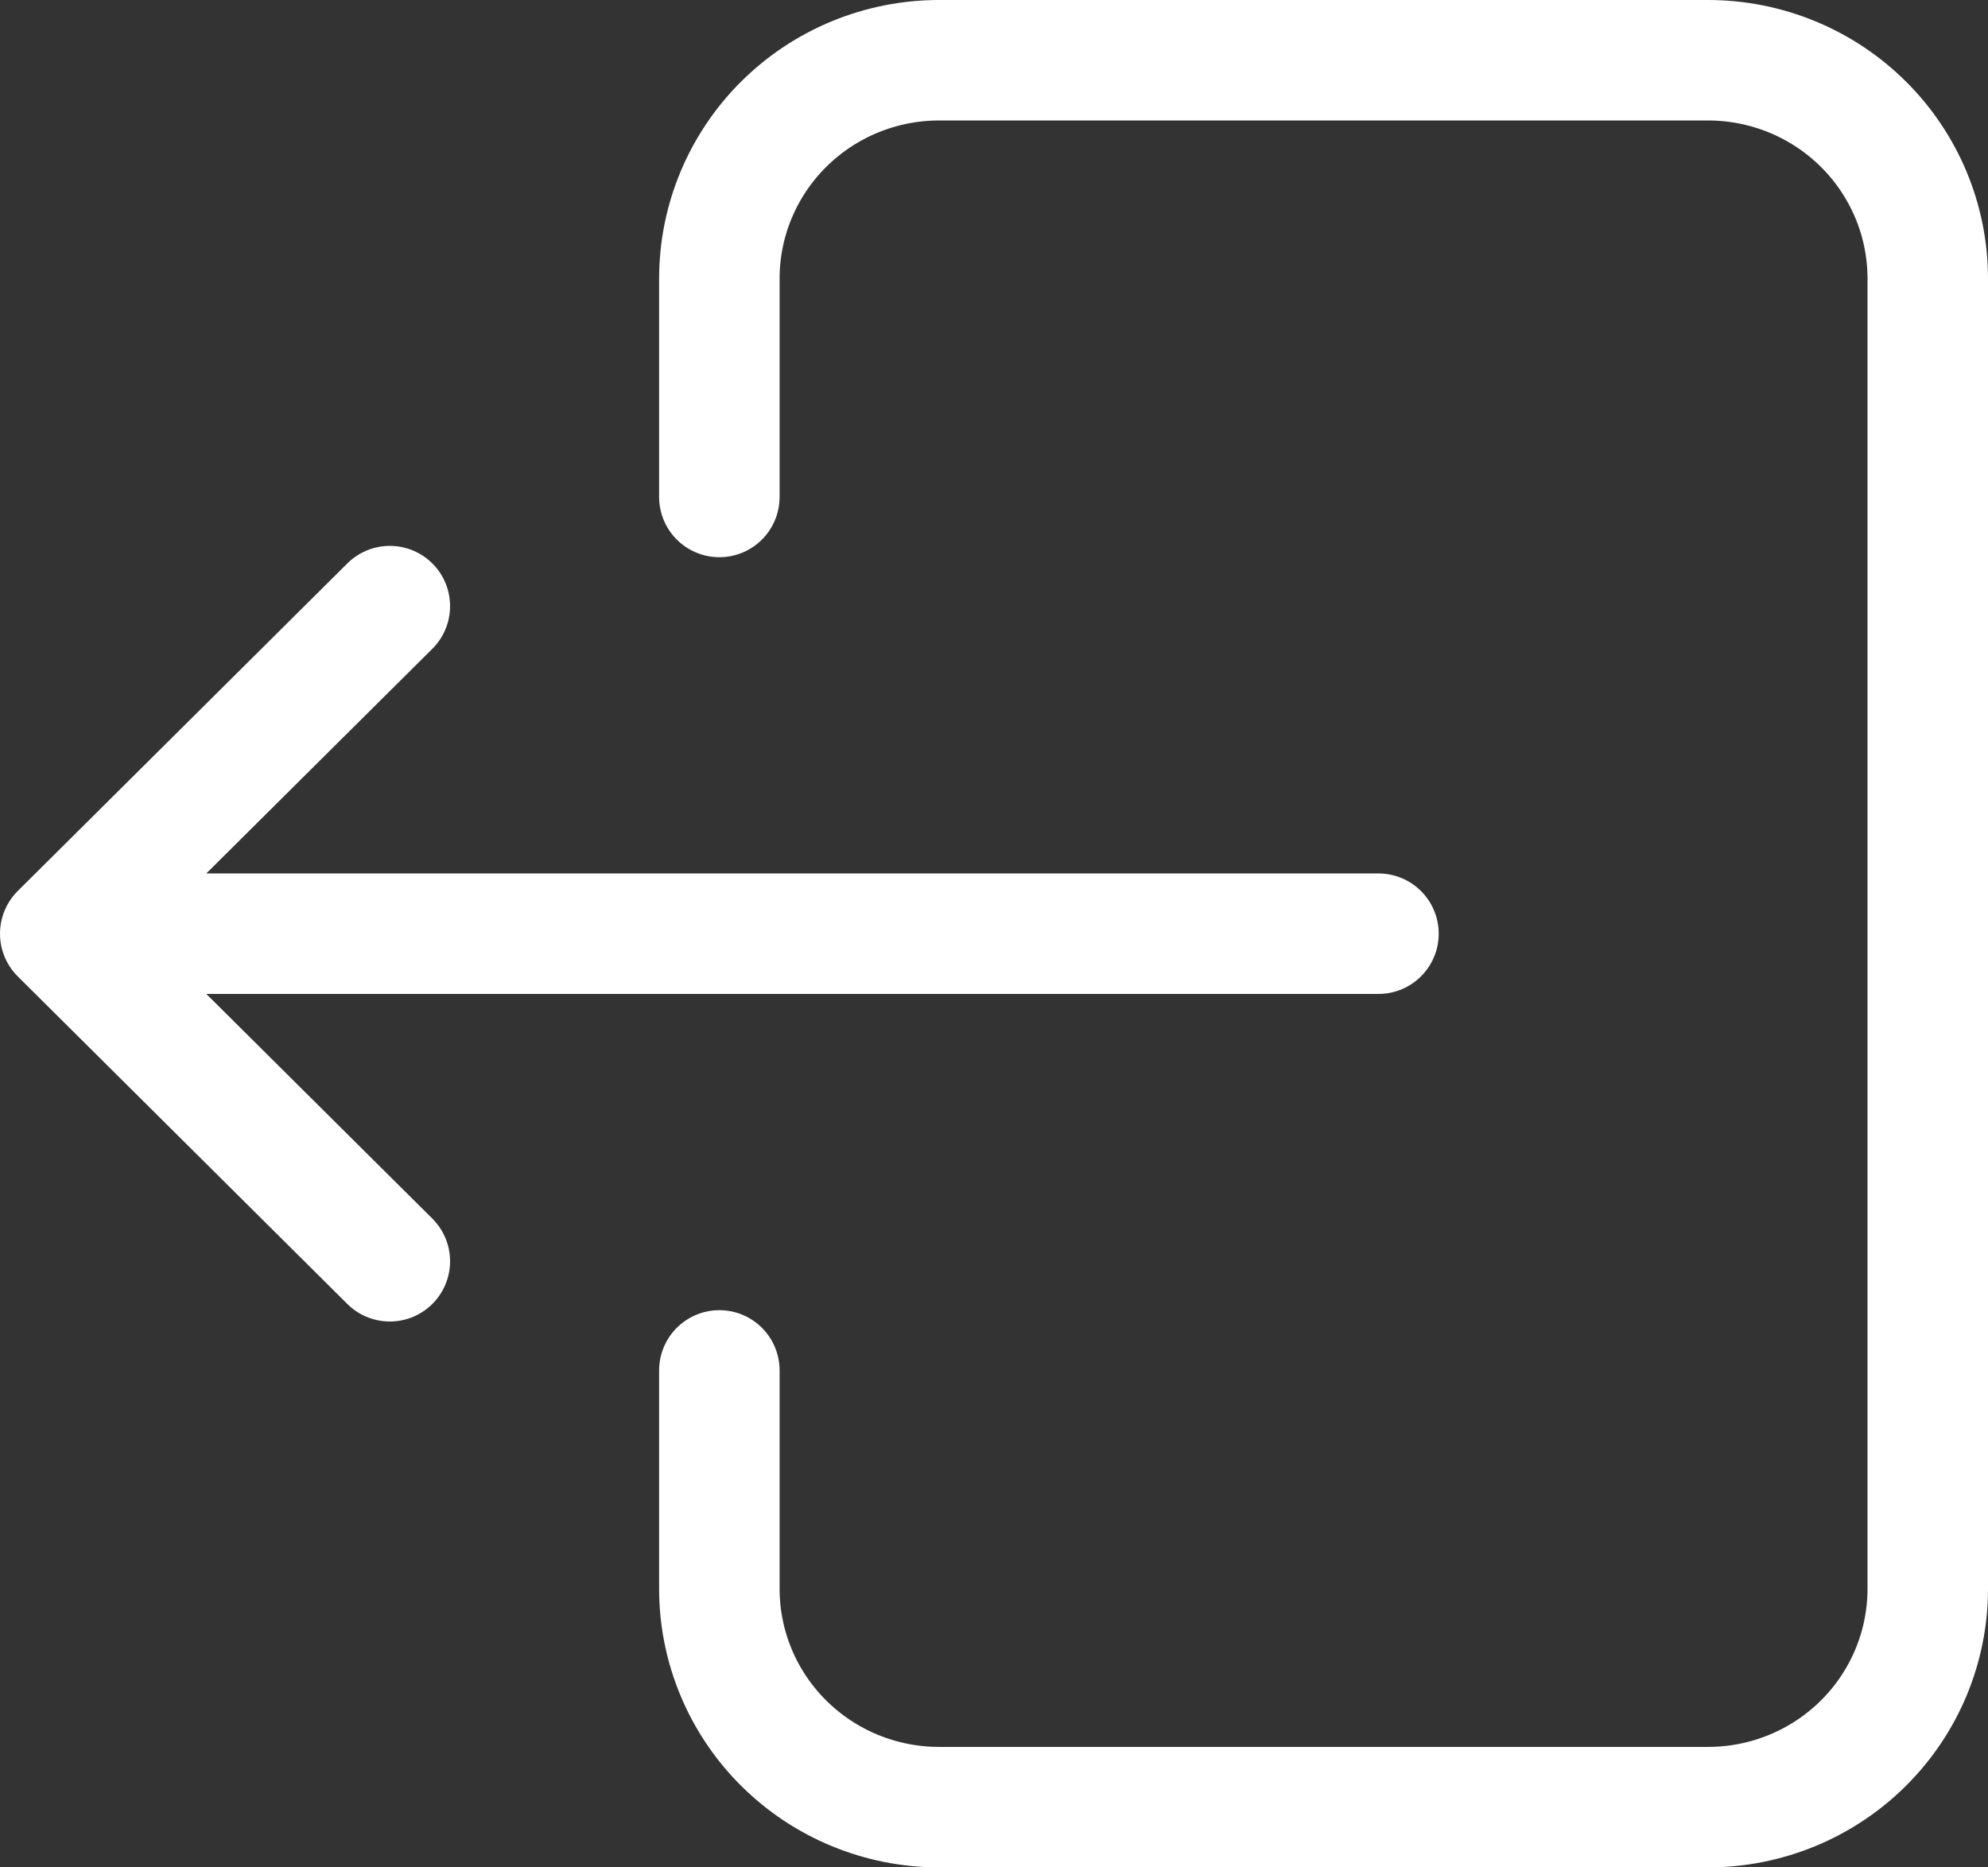 <svg width="33" height="31" viewBox="0 0 33 31" fill="none" xmlns="http://www.w3.org/2000/svg">
<rect x="0" y="0" width="33" height="31" fill="#333333" stroke="none"/>
<path d="M11.941 22.75V26.375C11.941 27.336 12.325 28.258 13.009 28.938C13.693 29.618 14.621 30 15.588 30L28.353 30C29.32 30 30.248 29.618 30.932 28.938C31.616 28.258 32 27.336 32 26.375L32 4.625C32 3.664 31.616 2.742 30.932 2.062C30.248 1.382 29.32 1 28.353 1L15.588 1C14.621 1 13.693 1.382 13.009 2.062C12.325 2.742 11.941 3.664 11.941 4.625V8.25M22.882 15.5L1 15.5M1 15.5L6.471 20.938M1 15.5L6.471 10.062" stroke="white" stroke-width="2" stroke-linecap="round" stroke-linejoin="round"/>
</svg>
